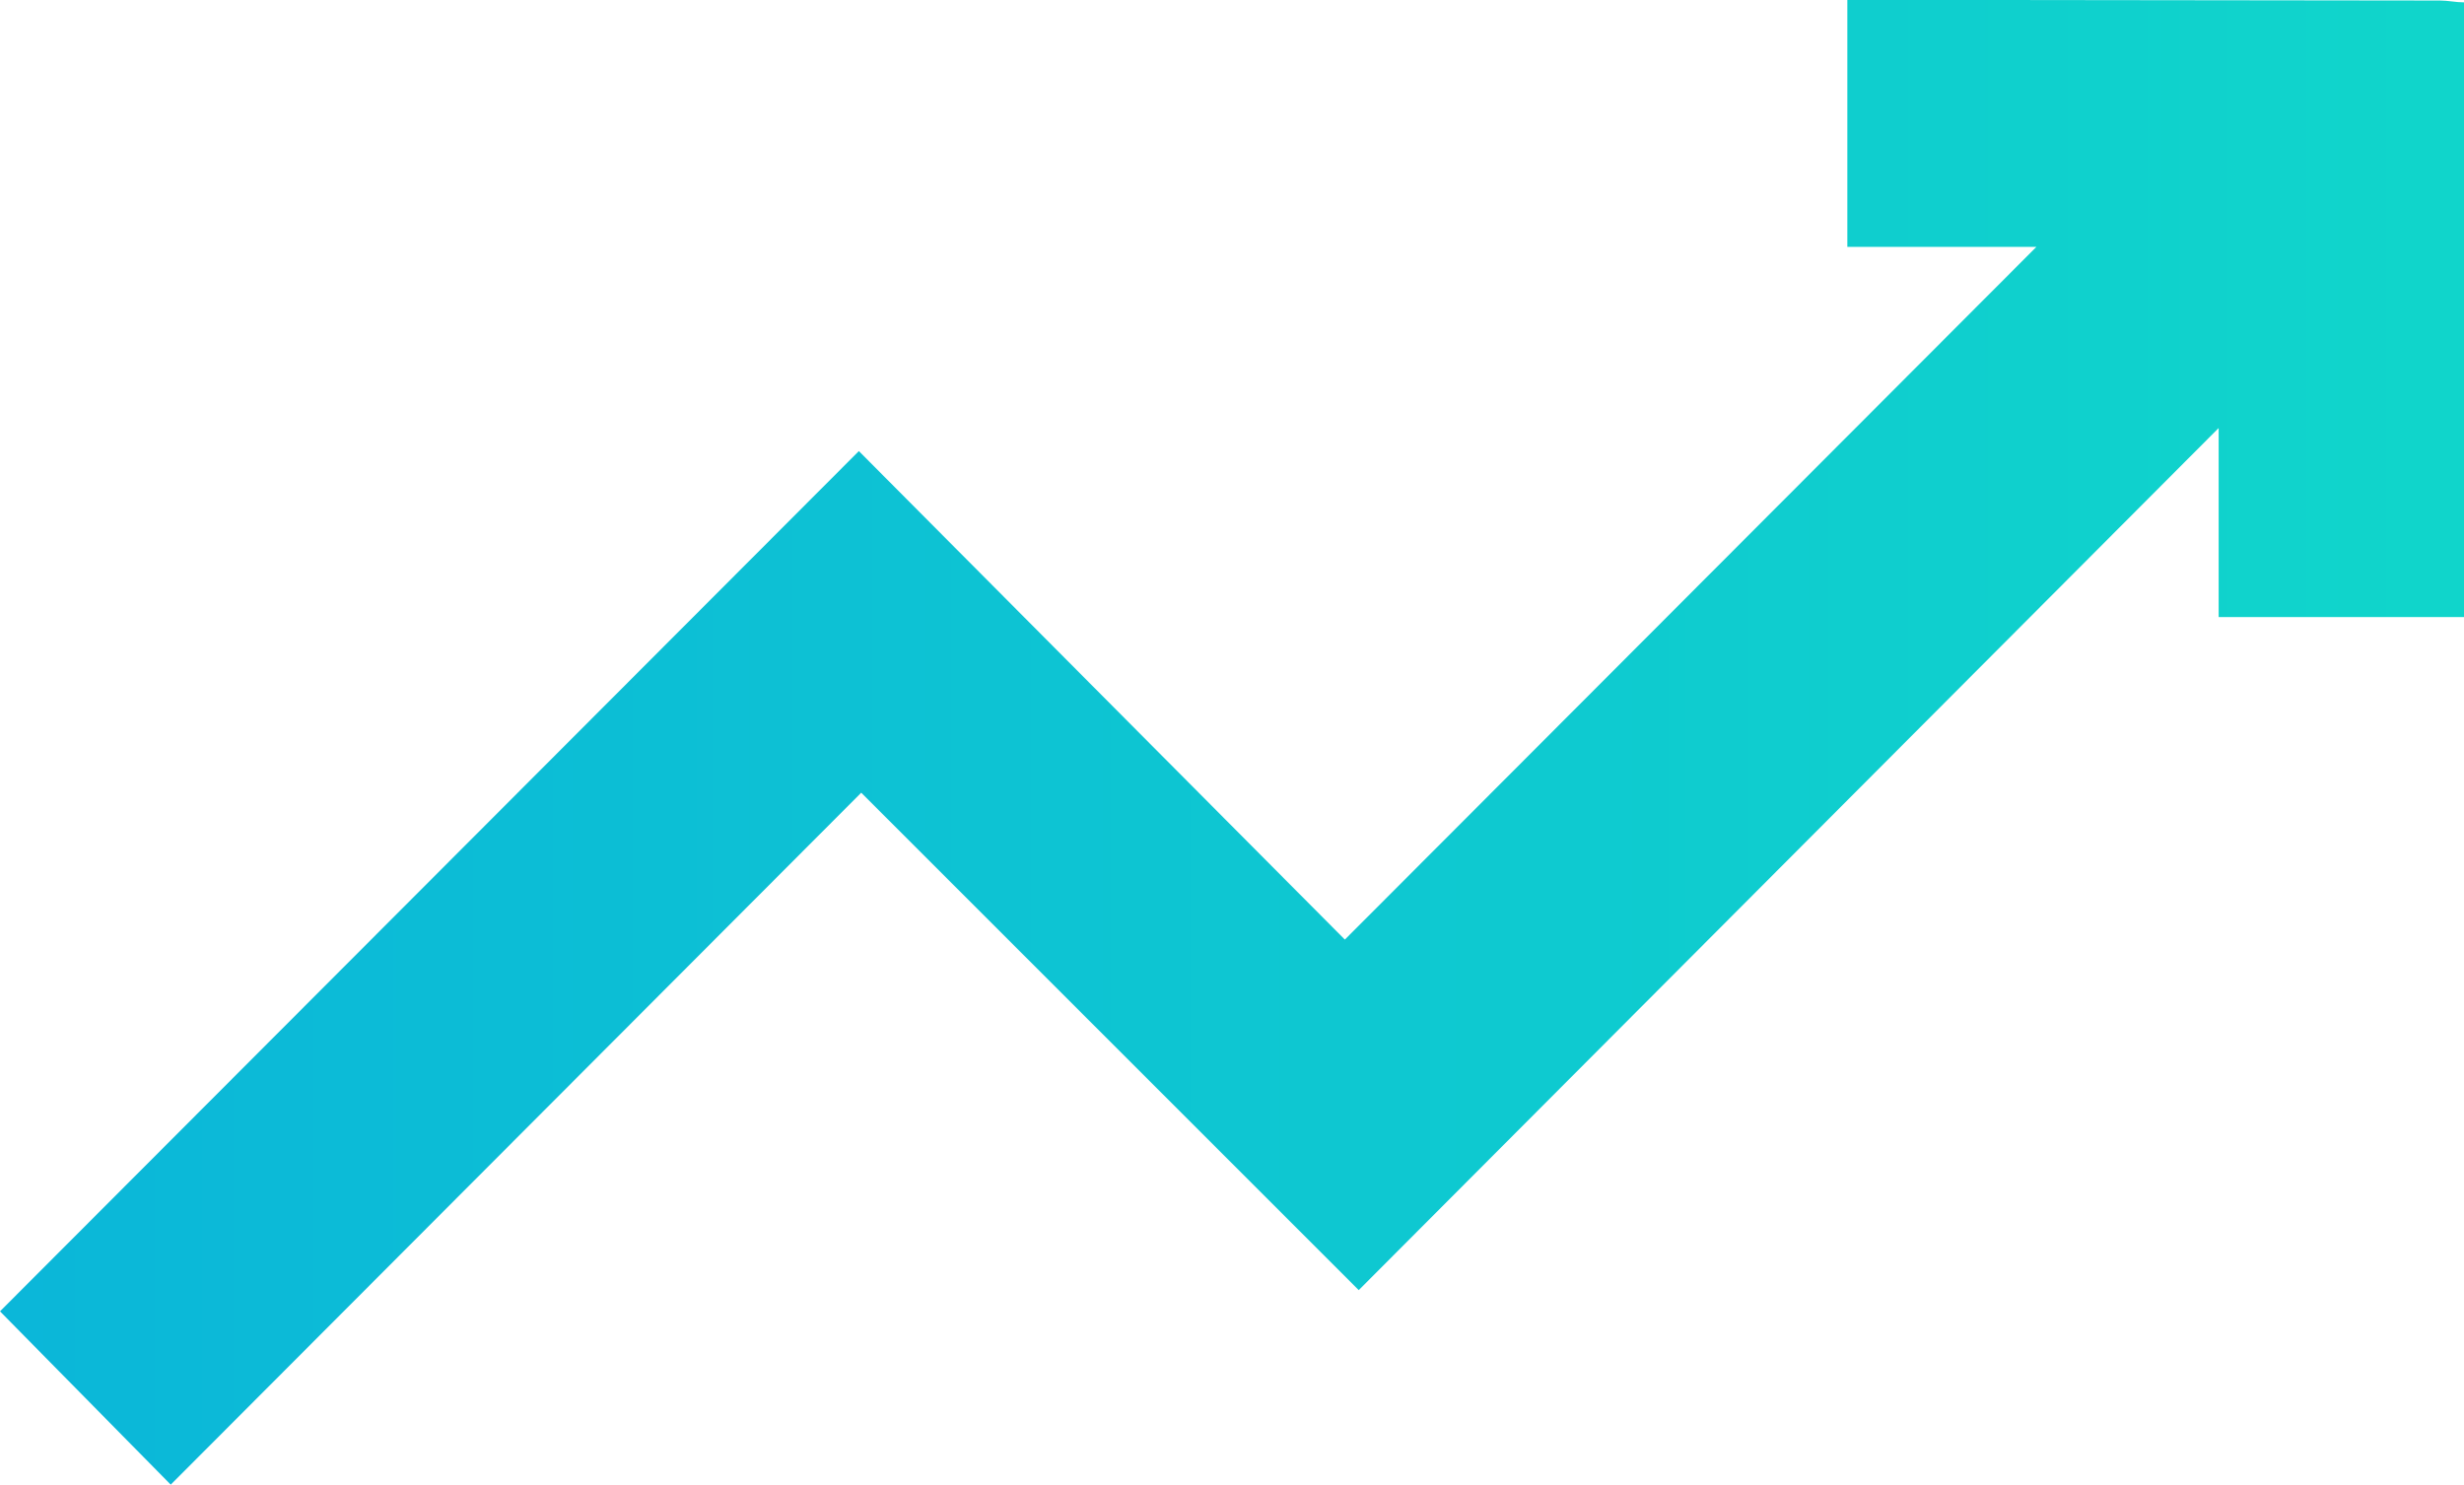 <svg xmlns="http://www.w3.org/2000/svg" viewBox="0 0 94.1 56.71"><defs><linearGradient id="b" x1="-678.63" y1="184.07" x2="-675.99" y2="184.07" gradientTransform="matrix(35.67 0 0 -35.67 24205.18 6593.7)" gradientUnits="userSpaceOnUse"><stop offset="0" stop-color="#0bb6d9"/><stop offset="1" stop-color="#10d5cb"/></linearGradient><clipPath id="a"><path d="M70.55 0v9.43h7.22L51.36 35.89 32.8 17.23 0 50.09l6.52 6.62 26.37-26.43 19 19 32.84-32.93v7.22h9.37V.09c-.31 0-.61-.07-.92-.07L76.49 0z" fill="none"/></clipPath></defs><g clip-path="url(#a)" data-name="Layer 2"><path fill="url(#b)" d="M0 0h94.1v56.71H0z"/></g></svg>